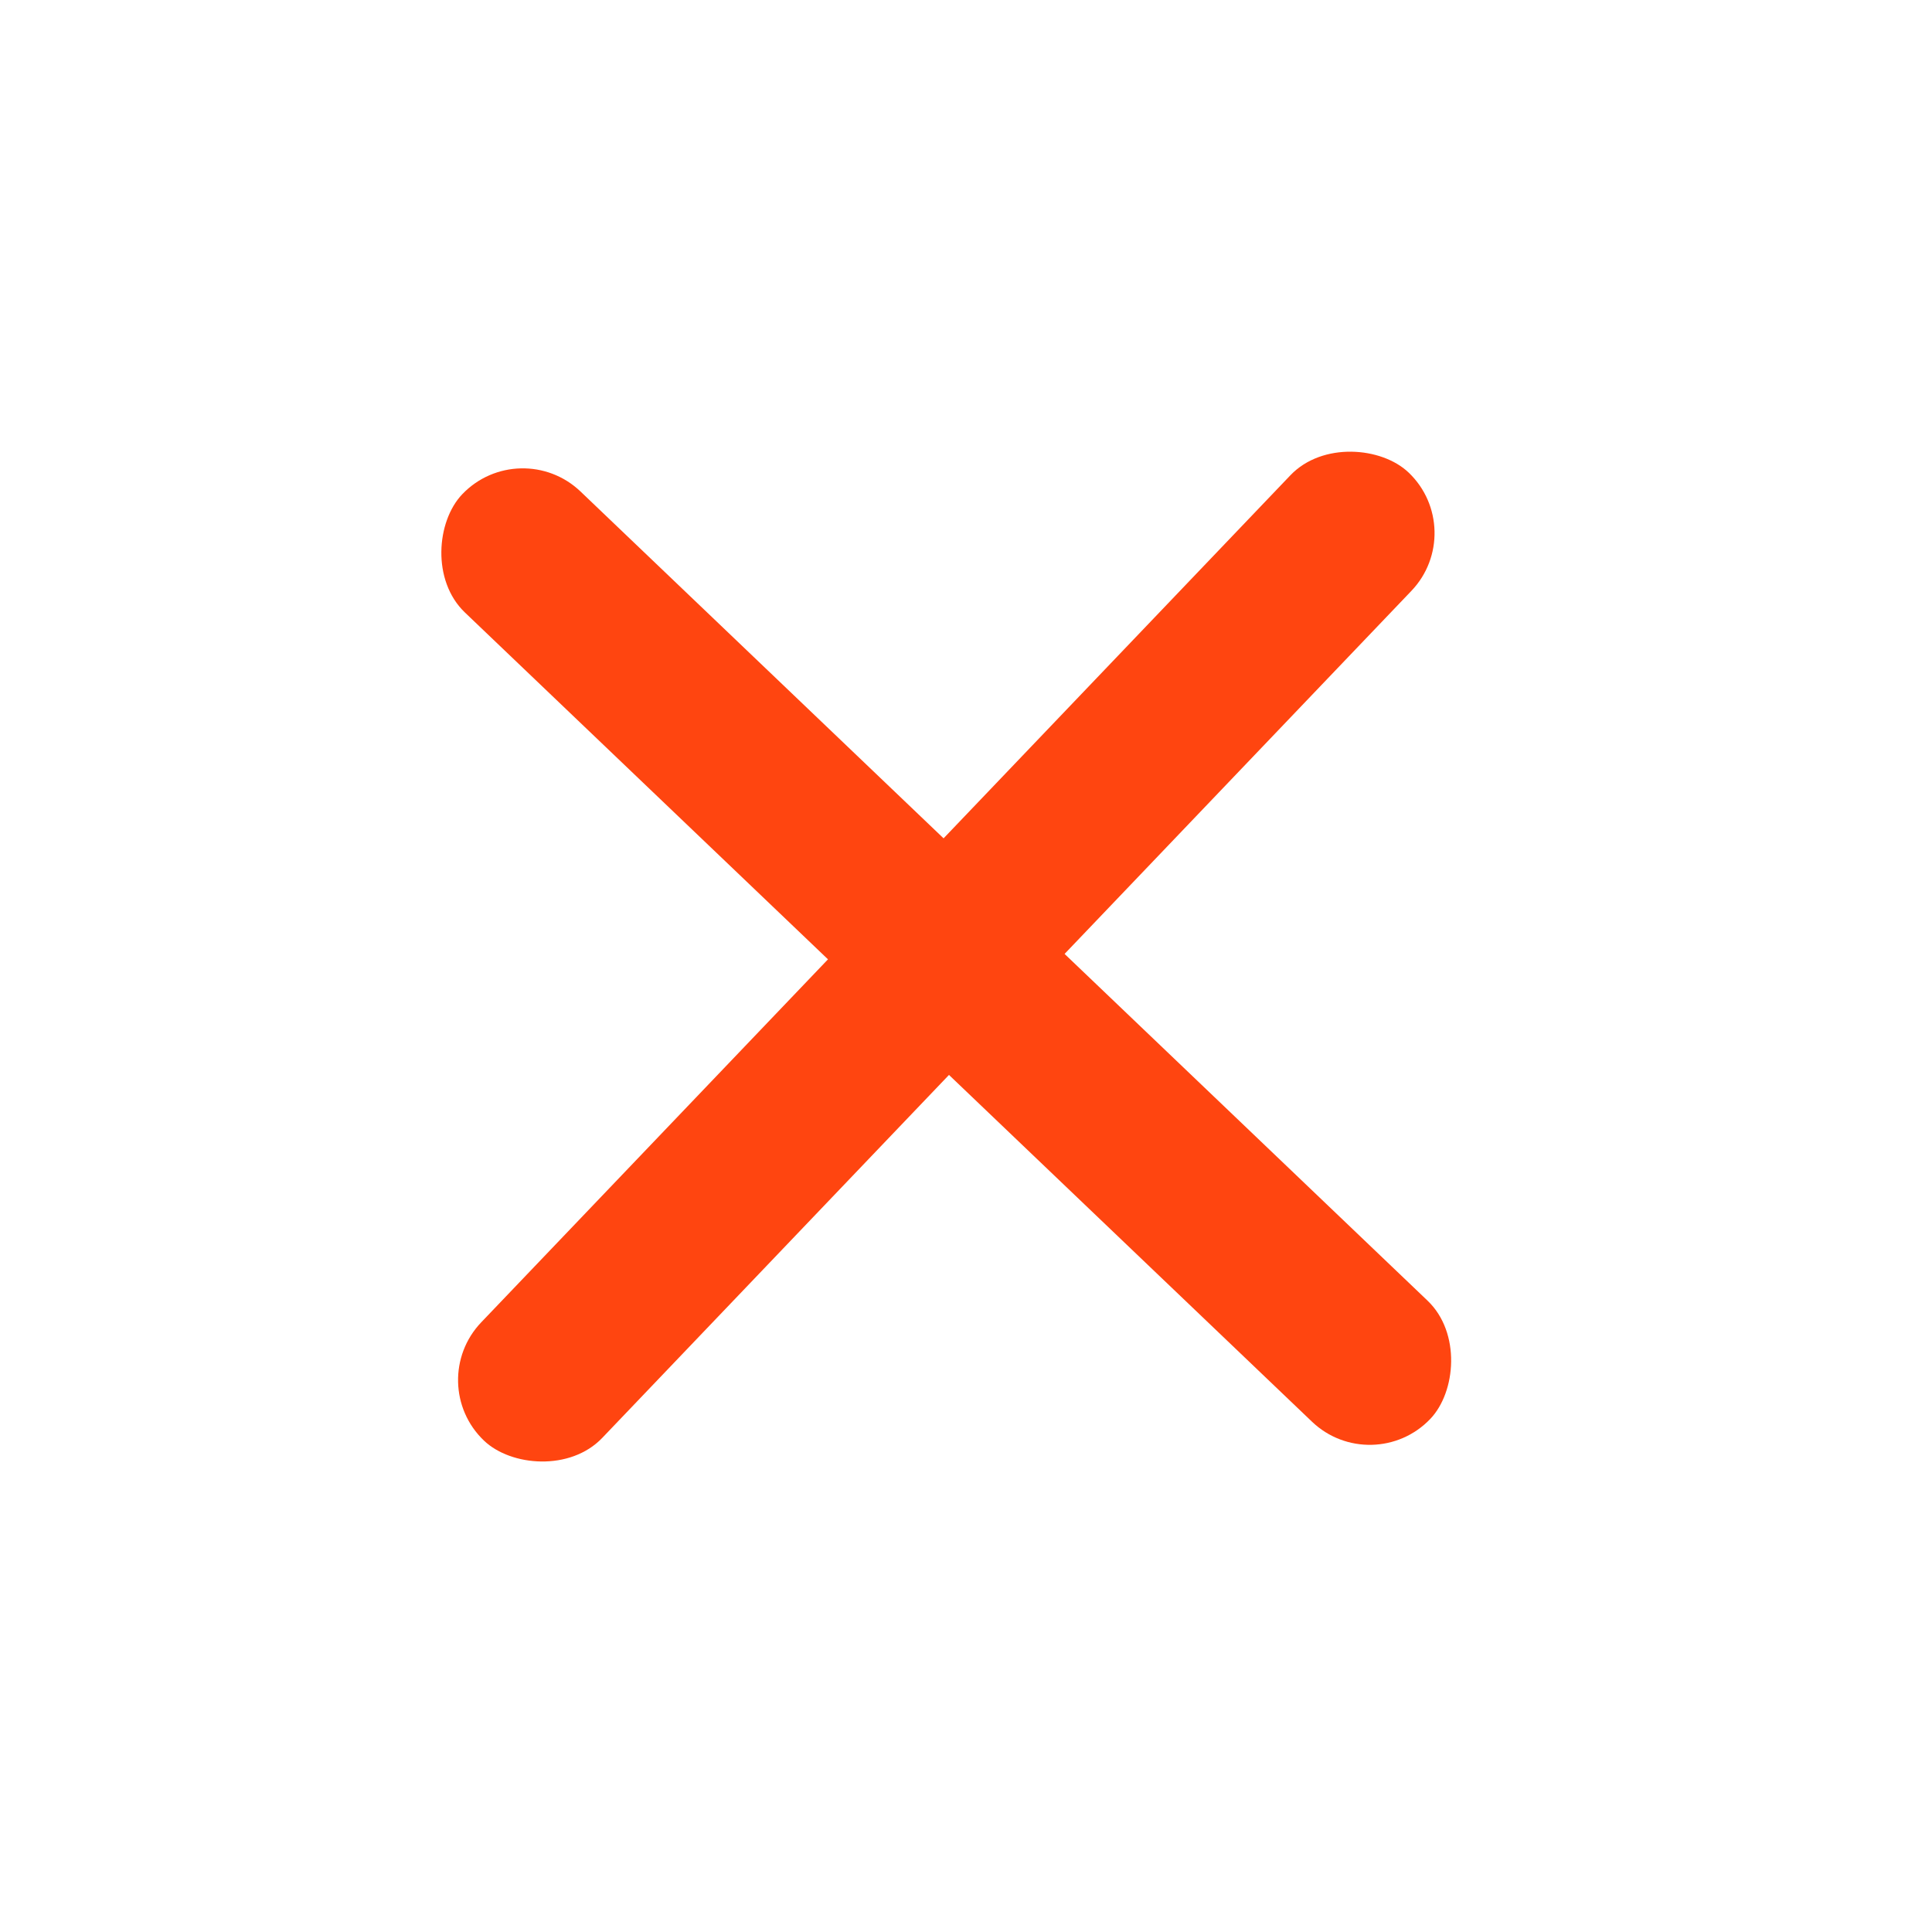 <svg width="34" height="34" viewBox="0 0 34 34" fill="none" xmlns="http://www.w3.org/2000/svg">
<rect x="9.152" y="7.633" width="23.559" height="2.945" rx="1.472" transform="rotate(43.69 9.152 7.633)" fill="#FF4510"/>
<rect x="25.855" y="9.334" width="23.559" height="2.945" rx="1.472" transform="rotate(133.69 25.855 9.334)" fill="#FF4510"/>
</svg>
